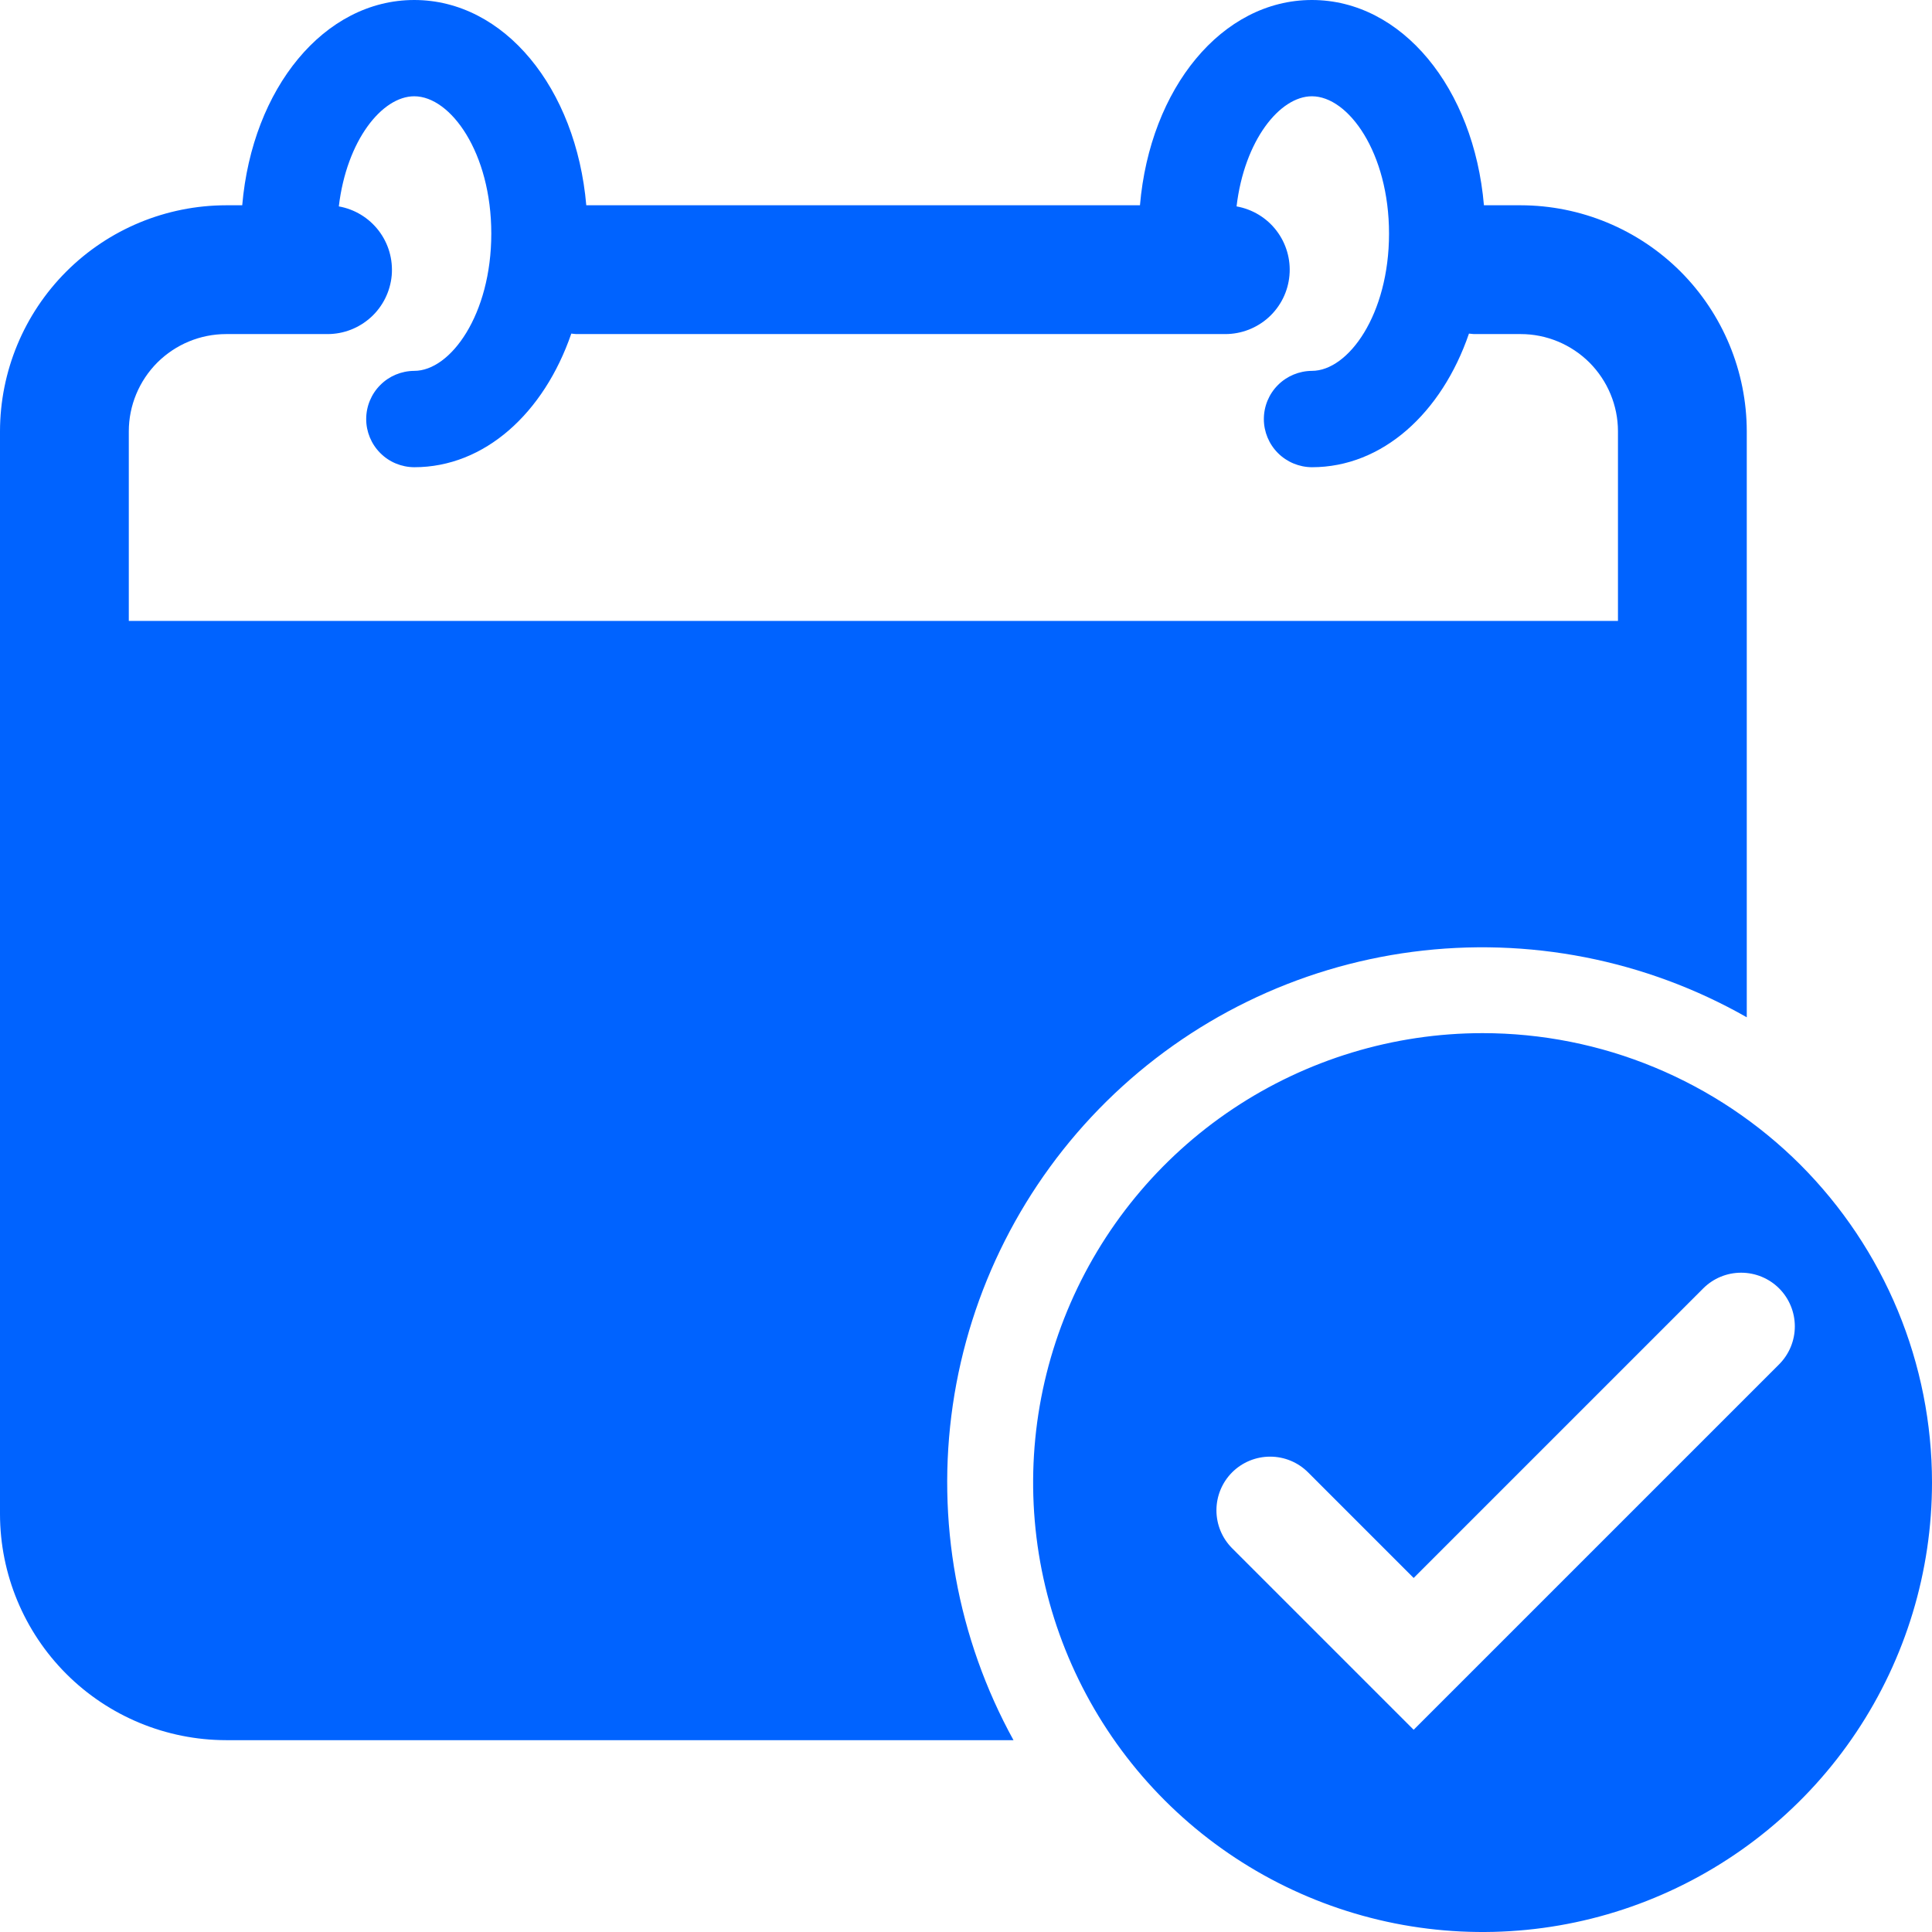 <svg width="24" height="24" viewBox="0 0 24 24" fill="none" xmlns="http://www.w3.org/2000/svg">
<path d="M2.809 21.617H12.59C11.892 20.349 11.627 18.887 11.836 17.454C12.045 16.022 12.716 14.697 13.747 13.68C14.778 12.664 16.112 12.012 17.548 11.824C18.983 11.636 20.441 11.921 21.699 12.637V5.358C21.698 4.614 21.402 3.9 20.876 3.373C20.349 2.847 19.635 2.551 18.891 2.55H18.434C18.309 1.095 17.416 0 16.297 0C15.179 0 14.286 1.095 14.161 2.55H7.283C7.157 1.095 6.265 0 5.146 0C4.027 0 3.134 1.095 3.009 2.55H2.809C2.064 2.551 1.35 2.847 0.824 3.373C0.297 3.9 0.001 4.614 0 5.358V18.809C0.001 19.553 0.297 20.267 0.824 20.794C1.35 21.32 2.064 21.616 2.809 21.617ZM1.6 5.358C1.6 5.038 1.728 4.731 1.954 4.504C2.181 4.278 2.488 4.15 2.809 4.15H4.069C4.269 4.15 4.461 4.075 4.609 3.94C4.756 3.806 4.848 3.62 4.866 3.421C4.883 3.222 4.826 3.024 4.704 2.865C4.582 2.706 4.406 2.599 4.209 2.564C4.306 1.744 4.746 1.196 5.146 1.196C5.598 1.196 6.103 1.897 6.103 2.902C6.103 3.907 5.598 4.607 5.146 4.607C4.987 4.608 4.835 4.671 4.724 4.783C4.612 4.895 4.549 5.047 4.549 5.206C4.549 5.364 4.612 5.516 4.724 5.628C4.835 5.74 4.987 5.803 5.146 5.804C6.021 5.804 6.757 5.132 7.097 4.144C7.117 4.145 7.137 4.15 7.158 4.15H15.221C15.421 4.15 15.614 4.075 15.762 3.94C15.909 3.805 16.001 3.62 16.018 3.421C16.036 3.222 15.978 3.023 15.856 2.864C15.735 2.706 15.558 2.599 15.361 2.564C15.458 1.744 15.898 1.196 16.297 1.196C16.75 1.196 17.255 1.897 17.255 2.902C17.255 3.907 16.75 4.607 16.297 4.607C16.139 4.608 15.987 4.671 15.875 4.783C15.763 4.895 15.7 5.047 15.7 5.206C15.7 5.364 15.763 5.516 15.875 5.628C15.987 5.74 16.139 5.803 16.297 5.804C17.173 5.804 17.909 5.132 18.248 4.144C18.269 4.145 18.289 4.15 18.31 4.15H18.891C19.211 4.15 19.518 4.278 19.745 4.504C19.971 4.731 20.099 5.038 20.099 5.358V7.713H1.6V5.358ZM18.417 12.834C17.313 12.834 16.233 13.162 15.315 13.775C14.397 14.388 13.682 15.26 13.259 16.28C12.836 17.301 12.726 18.423 12.941 19.506C13.157 20.589 13.688 21.584 14.469 22.365C15.25 23.146 16.245 23.677 17.328 23.893C18.411 24.108 19.533 23.998 20.553 23.575C21.574 23.152 22.446 22.437 23.059 21.519C23.673 20.601 24 19.521 24 18.417C24 17.684 23.856 16.958 23.575 16.28C23.294 15.603 22.883 14.988 22.365 14.469C21.846 13.951 21.231 13.54 20.553 13.259C19.876 12.978 19.15 12.834 18.417 12.834ZM22.101 16.948L17.561 21.488L15.306 19.233C15.181 19.108 15.111 18.938 15.111 18.762C15.111 18.585 15.181 18.415 15.306 18.29C15.431 18.165 15.601 18.095 15.778 18.095C15.955 18.095 16.124 18.165 16.249 18.29L17.561 19.602L21.158 16.005C21.283 15.88 21.452 15.81 21.629 15.81C21.806 15.81 21.976 15.88 22.101 16.005C22.226 16.13 22.296 16.3 22.296 16.477C22.296 16.653 22.226 16.823 22.101 16.948Z" fill="#0063FF"/>
</svg>
